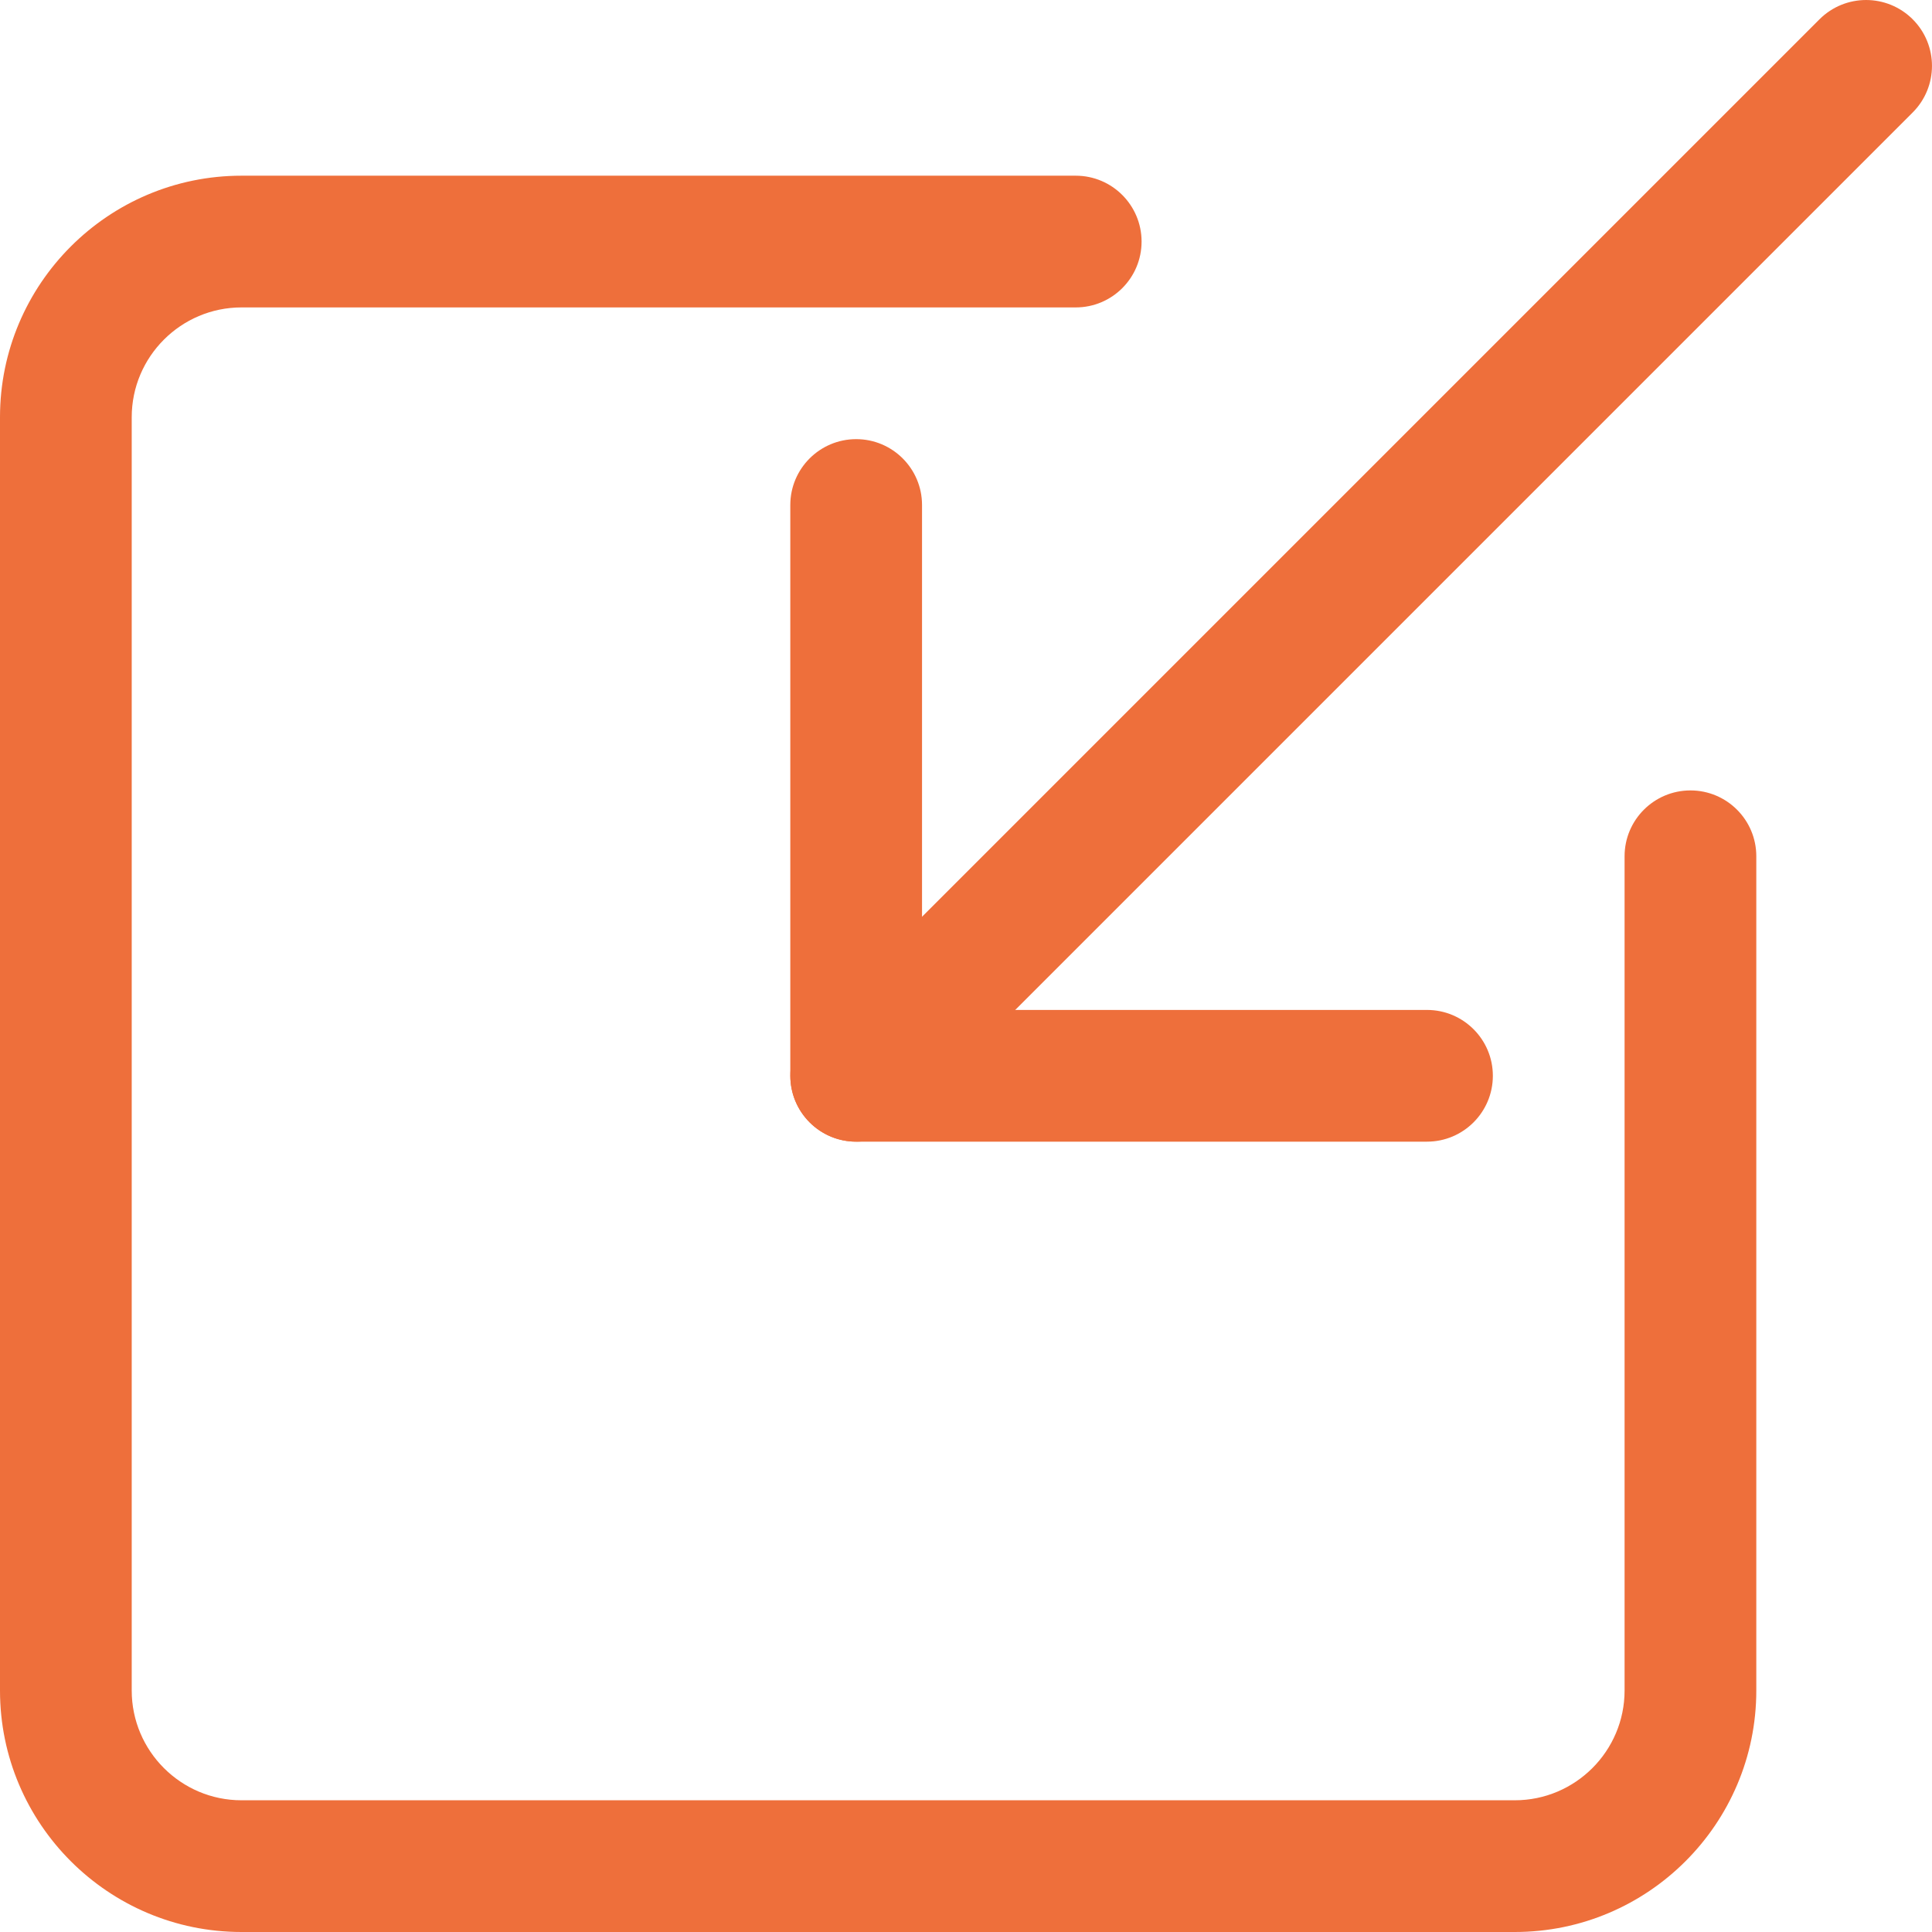 <?xml version="1.0" encoding="UTF-8"?> <svg xmlns="http://www.w3.org/2000/svg" width="50" height="50" viewBox="0 0 50 50" fill="none"> <g clip-path="url(#clip0)"> <path d="M39.203 50H6.25C2.802 50 0 47.198 0 43.751V10.797C0 7.35 2.802 4.547 6.25 4.547H27.84C28.781 4.547 29.544 5.311 29.544 6.252C29.544 7.193 28.781 7.956 27.84 7.956H6.25C4.684 7.956 3.409 9.231 3.409 10.797V43.751C3.409 45.316 4.684 46.591 6.25 46.591H39.203C40.769 46.591 42.044 45.316 42.044 43.751V22.16C42.044 21.219 42.808 20.456 43.749 20.456C44.69 20.456 45.453 21.219 45.453 22.16V43.751C45.453 47.198 42.651 50 39.203 50Z" fill="#EE6F3B"></path> <path d="M36.93 29.546H22.158C21.217 29.546 20.453 28.782 20.453 27.841V13.069C20.453 12.129 21.217 11.365 22.158 11.365C23.099 11.365 23.862 12.129 23.862 13.069V26.137H36.93C37.871 26.137 38.635 26.9 38.635 27.841C38.635 28.782 37.871 29.546 36.93 29.546Z" fill="#EE6F3B"></path> <path d="M22.158 29.546C21.722 29.546 21.285 29.38 20.953 29.046C20.288 28.38 20.288 27.301 20.953 26.635L47.089 0.499C47.755 -0.166 48.834 -0.166 49.5 0.499C50.166 1.165 50.166 2.245 49.5 2.911L23.365 29.046C23.031 29.38 22.595 29.546 22.158 29.546Z" fill="#EE6F3B"></path> </g> <defs> <clipPath id="clip0"> <rect width="50" height="50" fill="white"></rect> </clipPath> </defs> </svg> 
